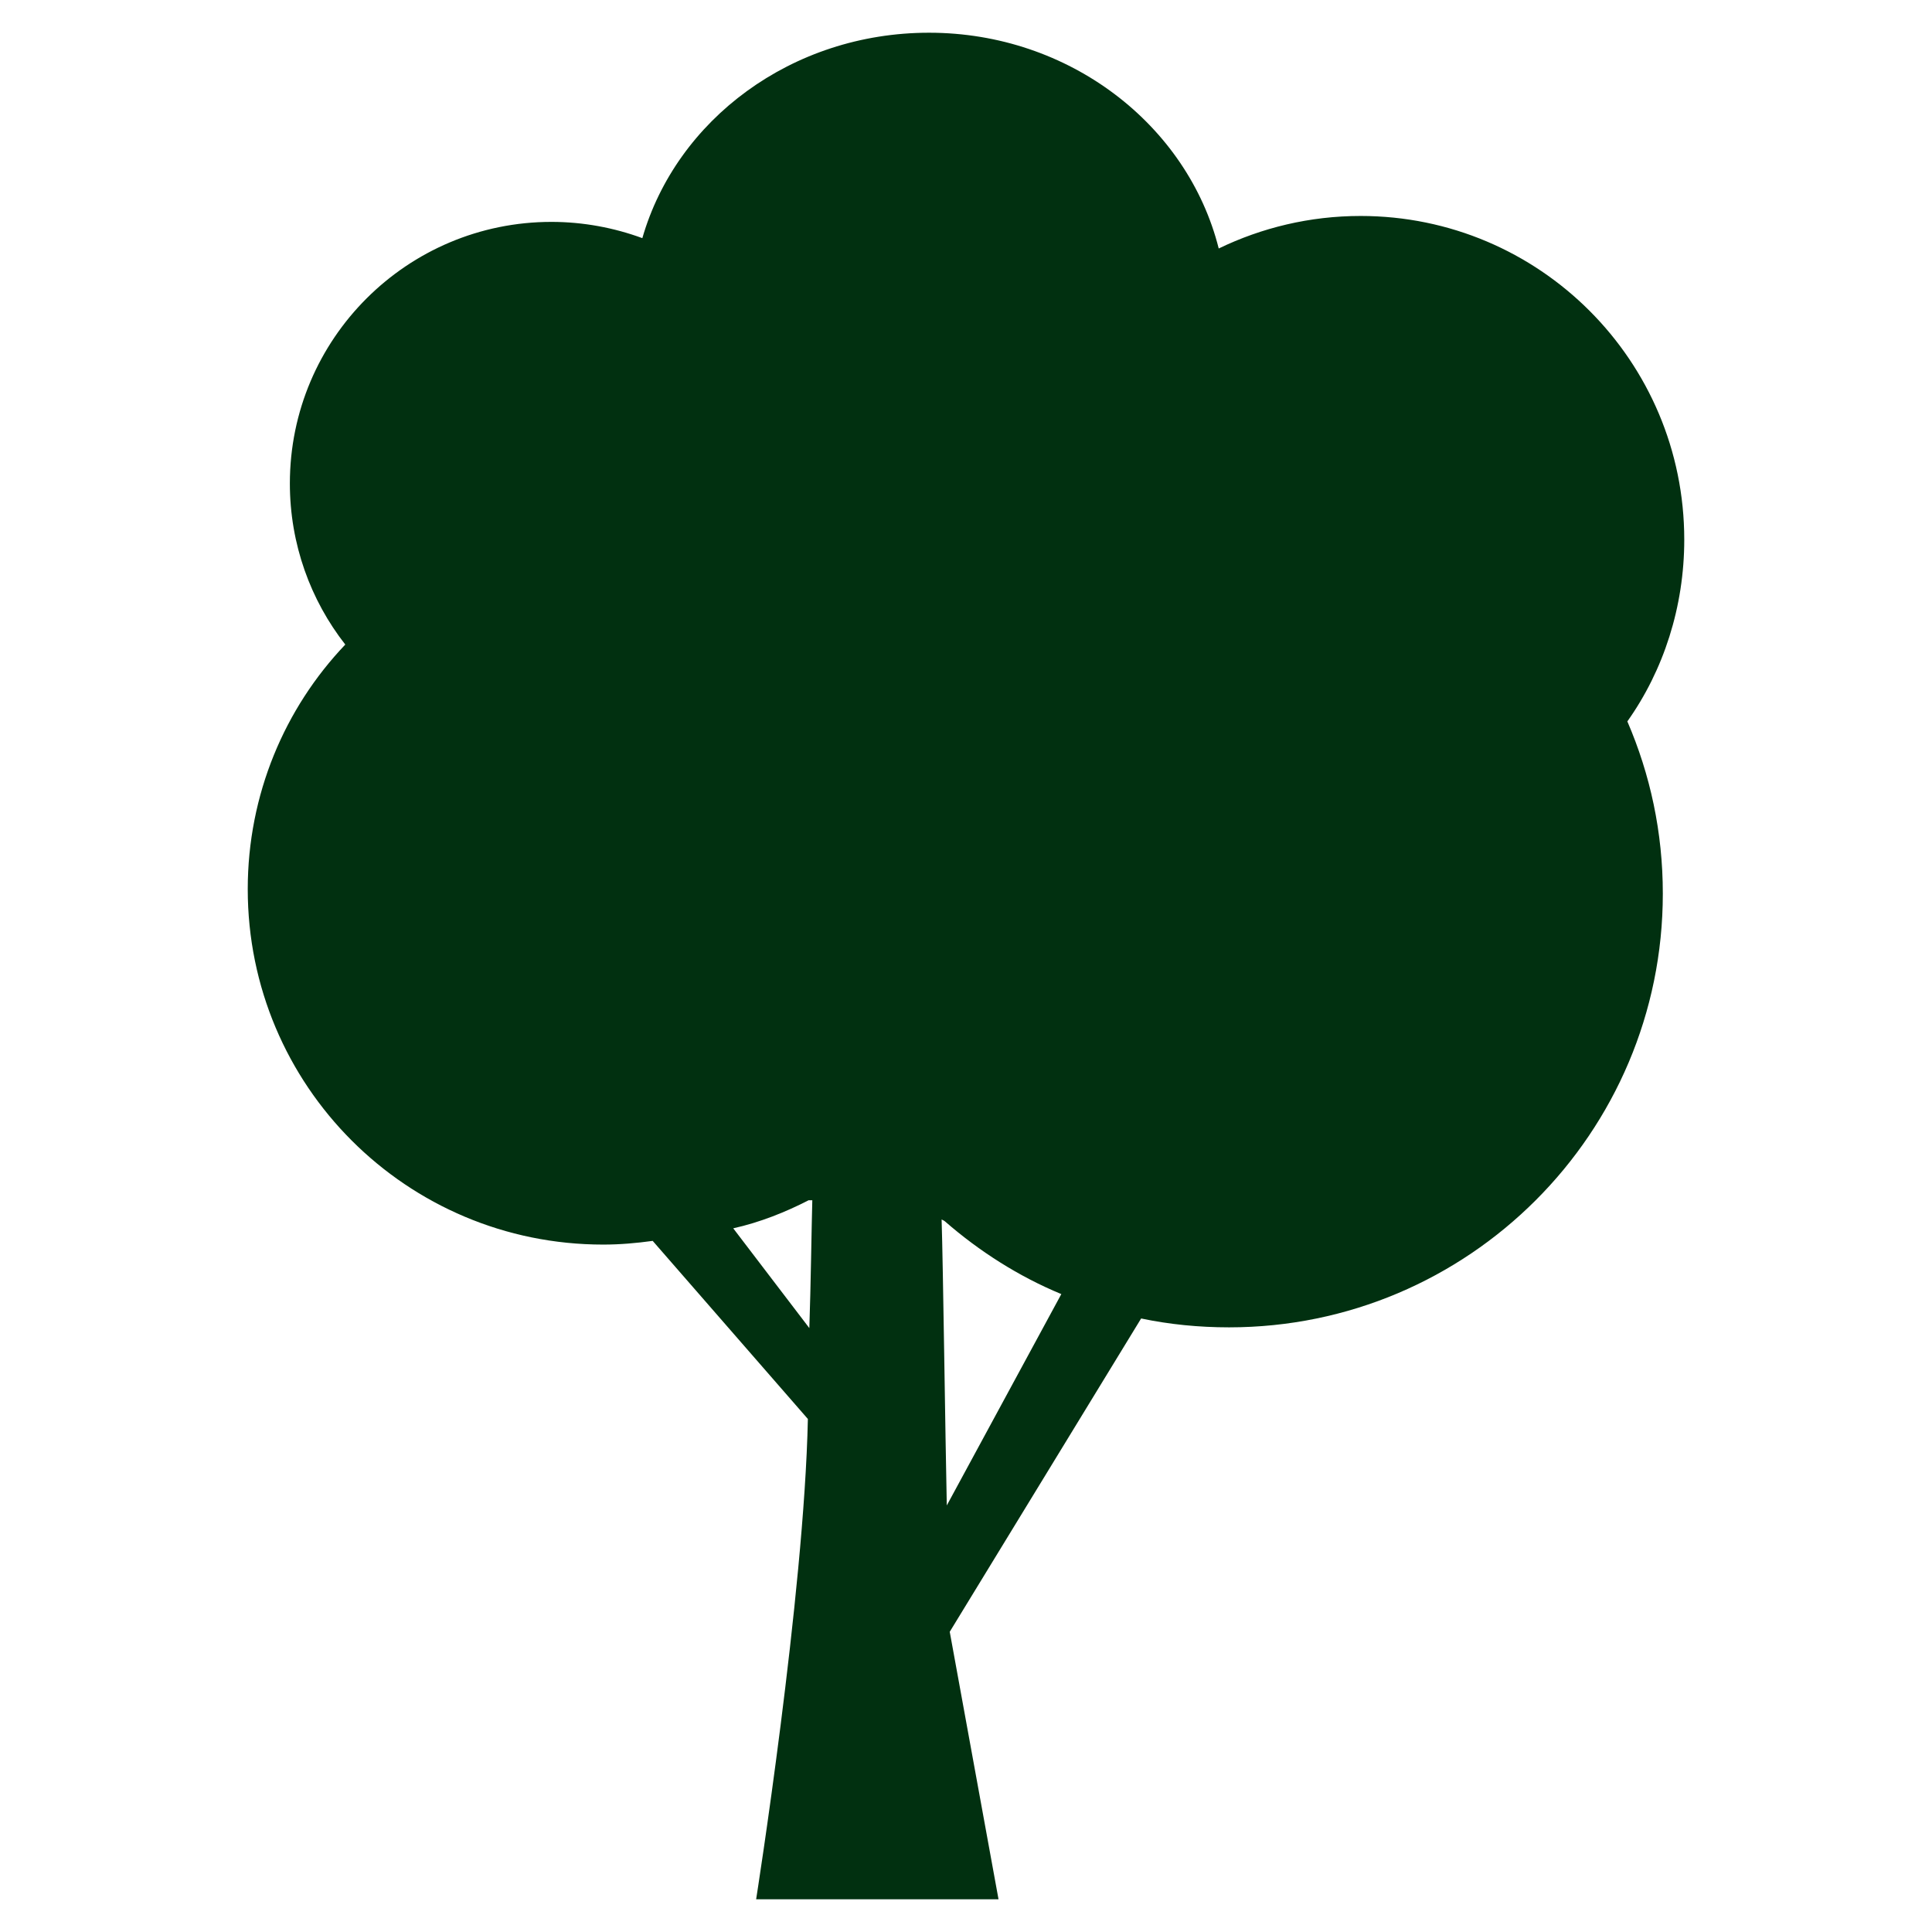 <?xml version="1.0" encoding="UTF-8" standalone="no"?><!DOCTYPE svg PUBLIC "-//W3C//DTD SVG 1.1//EN" "http://www.w3.org/Graphics/SVG/1.1/DTD/svg11.dtd"><svg width="100%" height="100%" viewBox="0 0 125 125" version="1.1" xmlns="http://www.w3.org/2000/svg" xmlns:xlink="http://www.w3.org/1999/xlink" xml:space="preserve" xmlns:serif="http://www.serif.com/" style="fill-rule:evenodd;clip-rule:evenodd;stroke-linejoin:round;stroke-miterlimit:2;"><g><path d="M108.971,34.914c-0,-11.57 -9.371,-20.941 -20.941,-20.941c-3.299,0 -6.406,0.765 -9.179,2.104c-2.008,-7.984 -9.658,-13.96 -18.741,-13.96c-8.893,-0 -16.351,5.641 -18.551,13.291c-1.816,-0.67 -3.824,-1.052 -5.88,-1.052c-9.323,-0 -16.925,7.554 -16.925,16.924c0,3.921 1.339,7.554 3.586,10.423c-3.92,4.112 -6.311,9.705 -6.311,15.825c0,12.717 10.279,22.996 22.997,22.996c1.099,0 2.151,-0.095 3.203,-0.239l10.04,11.522c-0.239,11.379 -3.347,31.076 -3.347,31.076l15.682,0l-3.156,-17.307l12.383,-20.271c1.817,0.383 3.729,0.574 5.689,0.574c15.49,-0 28.064,-12.574 28.064,-28.064c0,-3.969 -0.812,-7.698 -2.295,-11.14c2.343,-3.299 3.682,-7.41 3.682,-11.761Zm-56.607,51.013l-4.924,-6.455c1.721,-0.382 3.394,-1.051 4.877,-1.816l0.239,-0c-0.048,1.673 -0.096,5.498 -0.192,8.271Zm8.893,11.474c-0.096,-4.446 -0.239,-15.538 -0.335,-18.502c0.096,0.047 0.192,0.095 0.239,0.143c2.2,1.912 4.733,3.538 7.506,4.685l-7.41,13.674Z" style="fill:#013010;fill-rule:nonzero;"/></g></svg>
